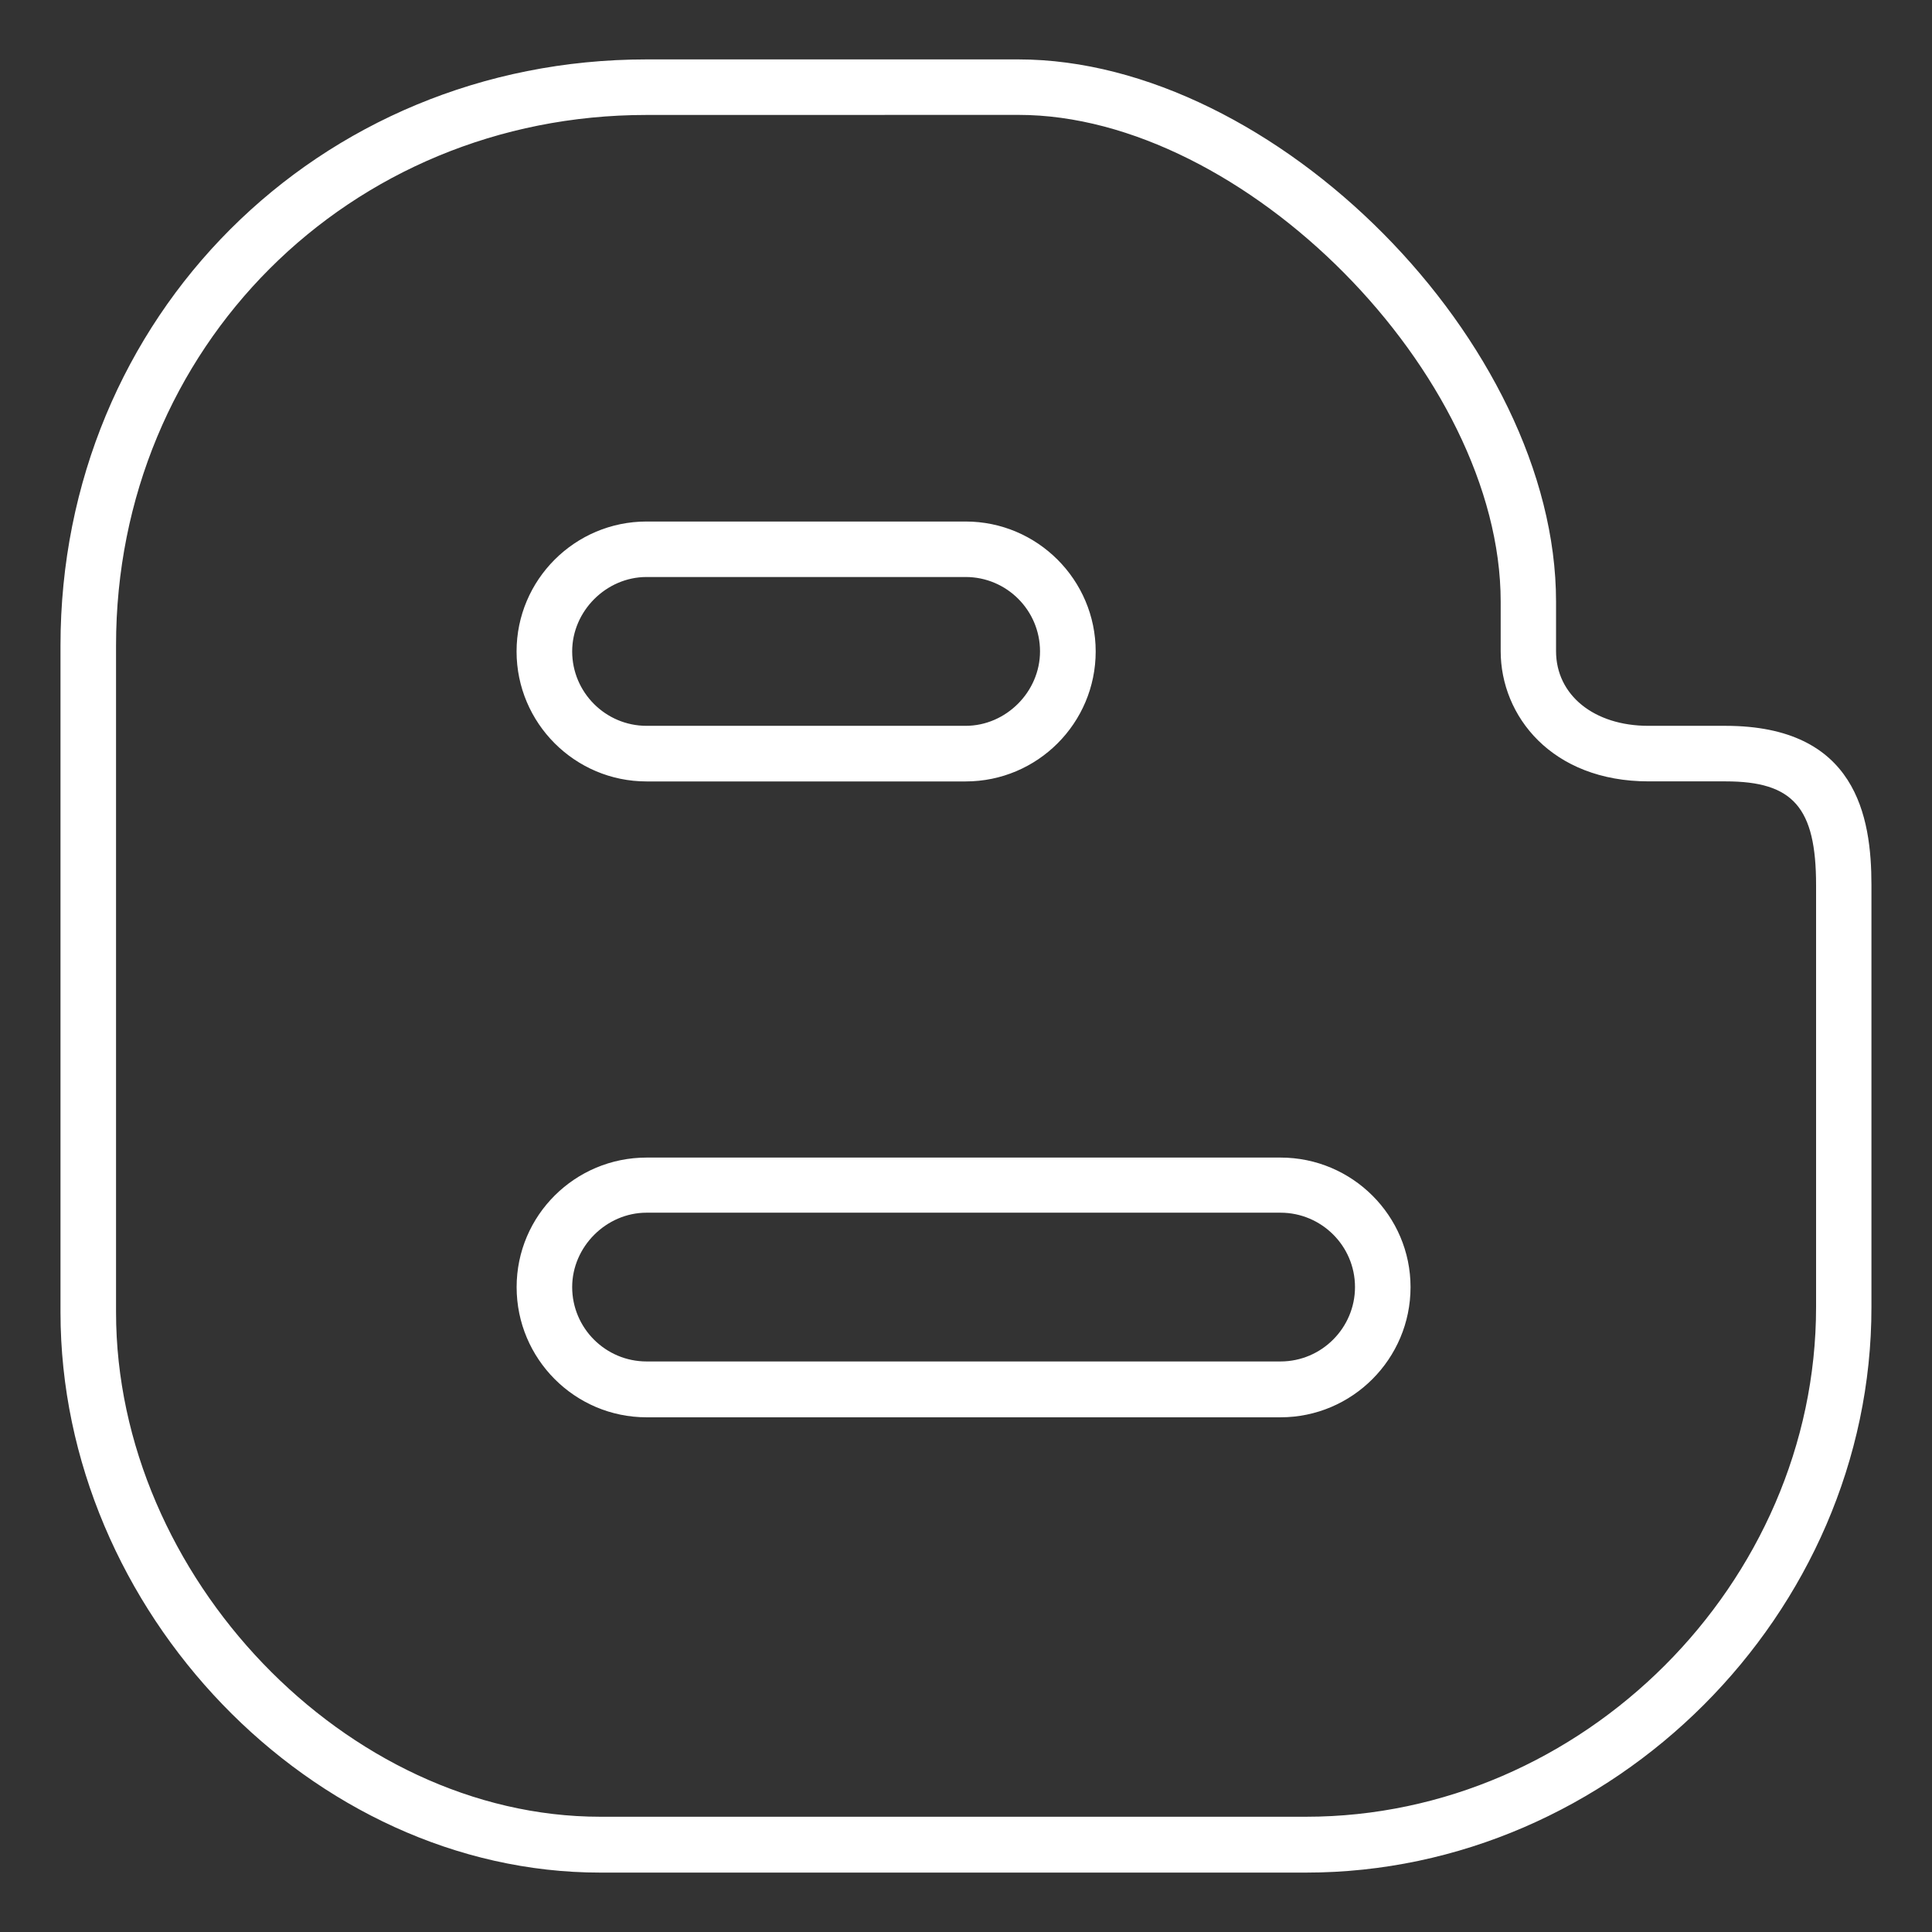 <?xml version="1.0" encoding="utf-8"?>
<!-- Generator: Adobe Illustrator 16.0.0, SVG Export Plug-In . SVG Version: 6.00 Build 0)  -->
<!DOCTYPE svg PUBLIC "-//W3C//DTD SVG 1.1//EN" "http://www.w3.org/Graphics/SVG/1.1/DTD/svg11.dtd">
<svg version="1.1" id="Layer_1" xmlns="http://www.w3.org/2000/svg" xmlns:xlink="http://www.w3.org/1999/xlink" x="0px" y="0px"
	 width="32px" height="32px" viewBox="0 0 32 32" enable-background="new 0 0 32 32" xml:space="preserve">
<rect x="0" y="0" width="32" height="32" fill="#333333" stroke="none"/>
<g>
	<path fill="#FFFFFF" d="M21.633,31.016H9.94c-4.763,0-8.938-4.336-8.938-9.281V10.691c0-5.442,4.266-9.707,9.707-9.707h6.159
		c4.243,0,8.905,4.701,8.905,8.981v0.819c0,0.729,0.629,1.238,1.529,1.238h1.277c2.168,0,2.418,1.506,2.418,2.637v6.988
		C31.002,26.727,26.711,31.016,21.633,31.016z M10.709,1.904c-4.927,0-8.787,3.859-8.787,8.785v11.045
		c0,4.377,3.821,8.357,8.019,8.357h11.692c4.578,0,8.447-3.867,8.447-8.443V14.66c0-1.285-0.379-1.718-1.498-1.718h-1.275
		c-1.609,0-2.451-1.086-2.451-2.157v-0.82c0-3.768-4.254-8.062-7.985-8.062L10.709,1.904L10.709,1.904z M21.21,23.475h-10.5
		c-1.188,0-2.153-0.967-2.153-2.156c0-1.188,0.967-2.146,2.153-2.146h10.5c1.188,0,2.153,0.965,2.153,2.146
		C23.363,22.508,22.396,23.475,21.21,23.475z M10.709,20.086c-0.668,0-1.232,0.564-1.232,1.232c0,0.68,0.554,1.232,1.232,1.232h10.5
		c0.684,0,1.234-0.559,1.234-1.232c0-0.684-0.558-1.232-1.234-1.232H10.709z M15.994,12.943h-5.285
		c-1.188,0-2.153-0.967-2.153-2.153c0-1.188,0.967-2.152,2.153-2.152h5.285c1.188,0,2.154,0.967,2.154,2.152
		C18.148,11.977,17.184,12.943,15.994,12.943z M10.709,9.557c-0.668,0-1.232,0.564-1.232,1.232c0,0.68,0.554,1.233,1.232,1.233
		h5.285c0.67,0,1.232-0.565,1.232-1.233c0-0.681-0.553-1.232-1.232-1.232H10.709z"/>
</g>
</svg>
